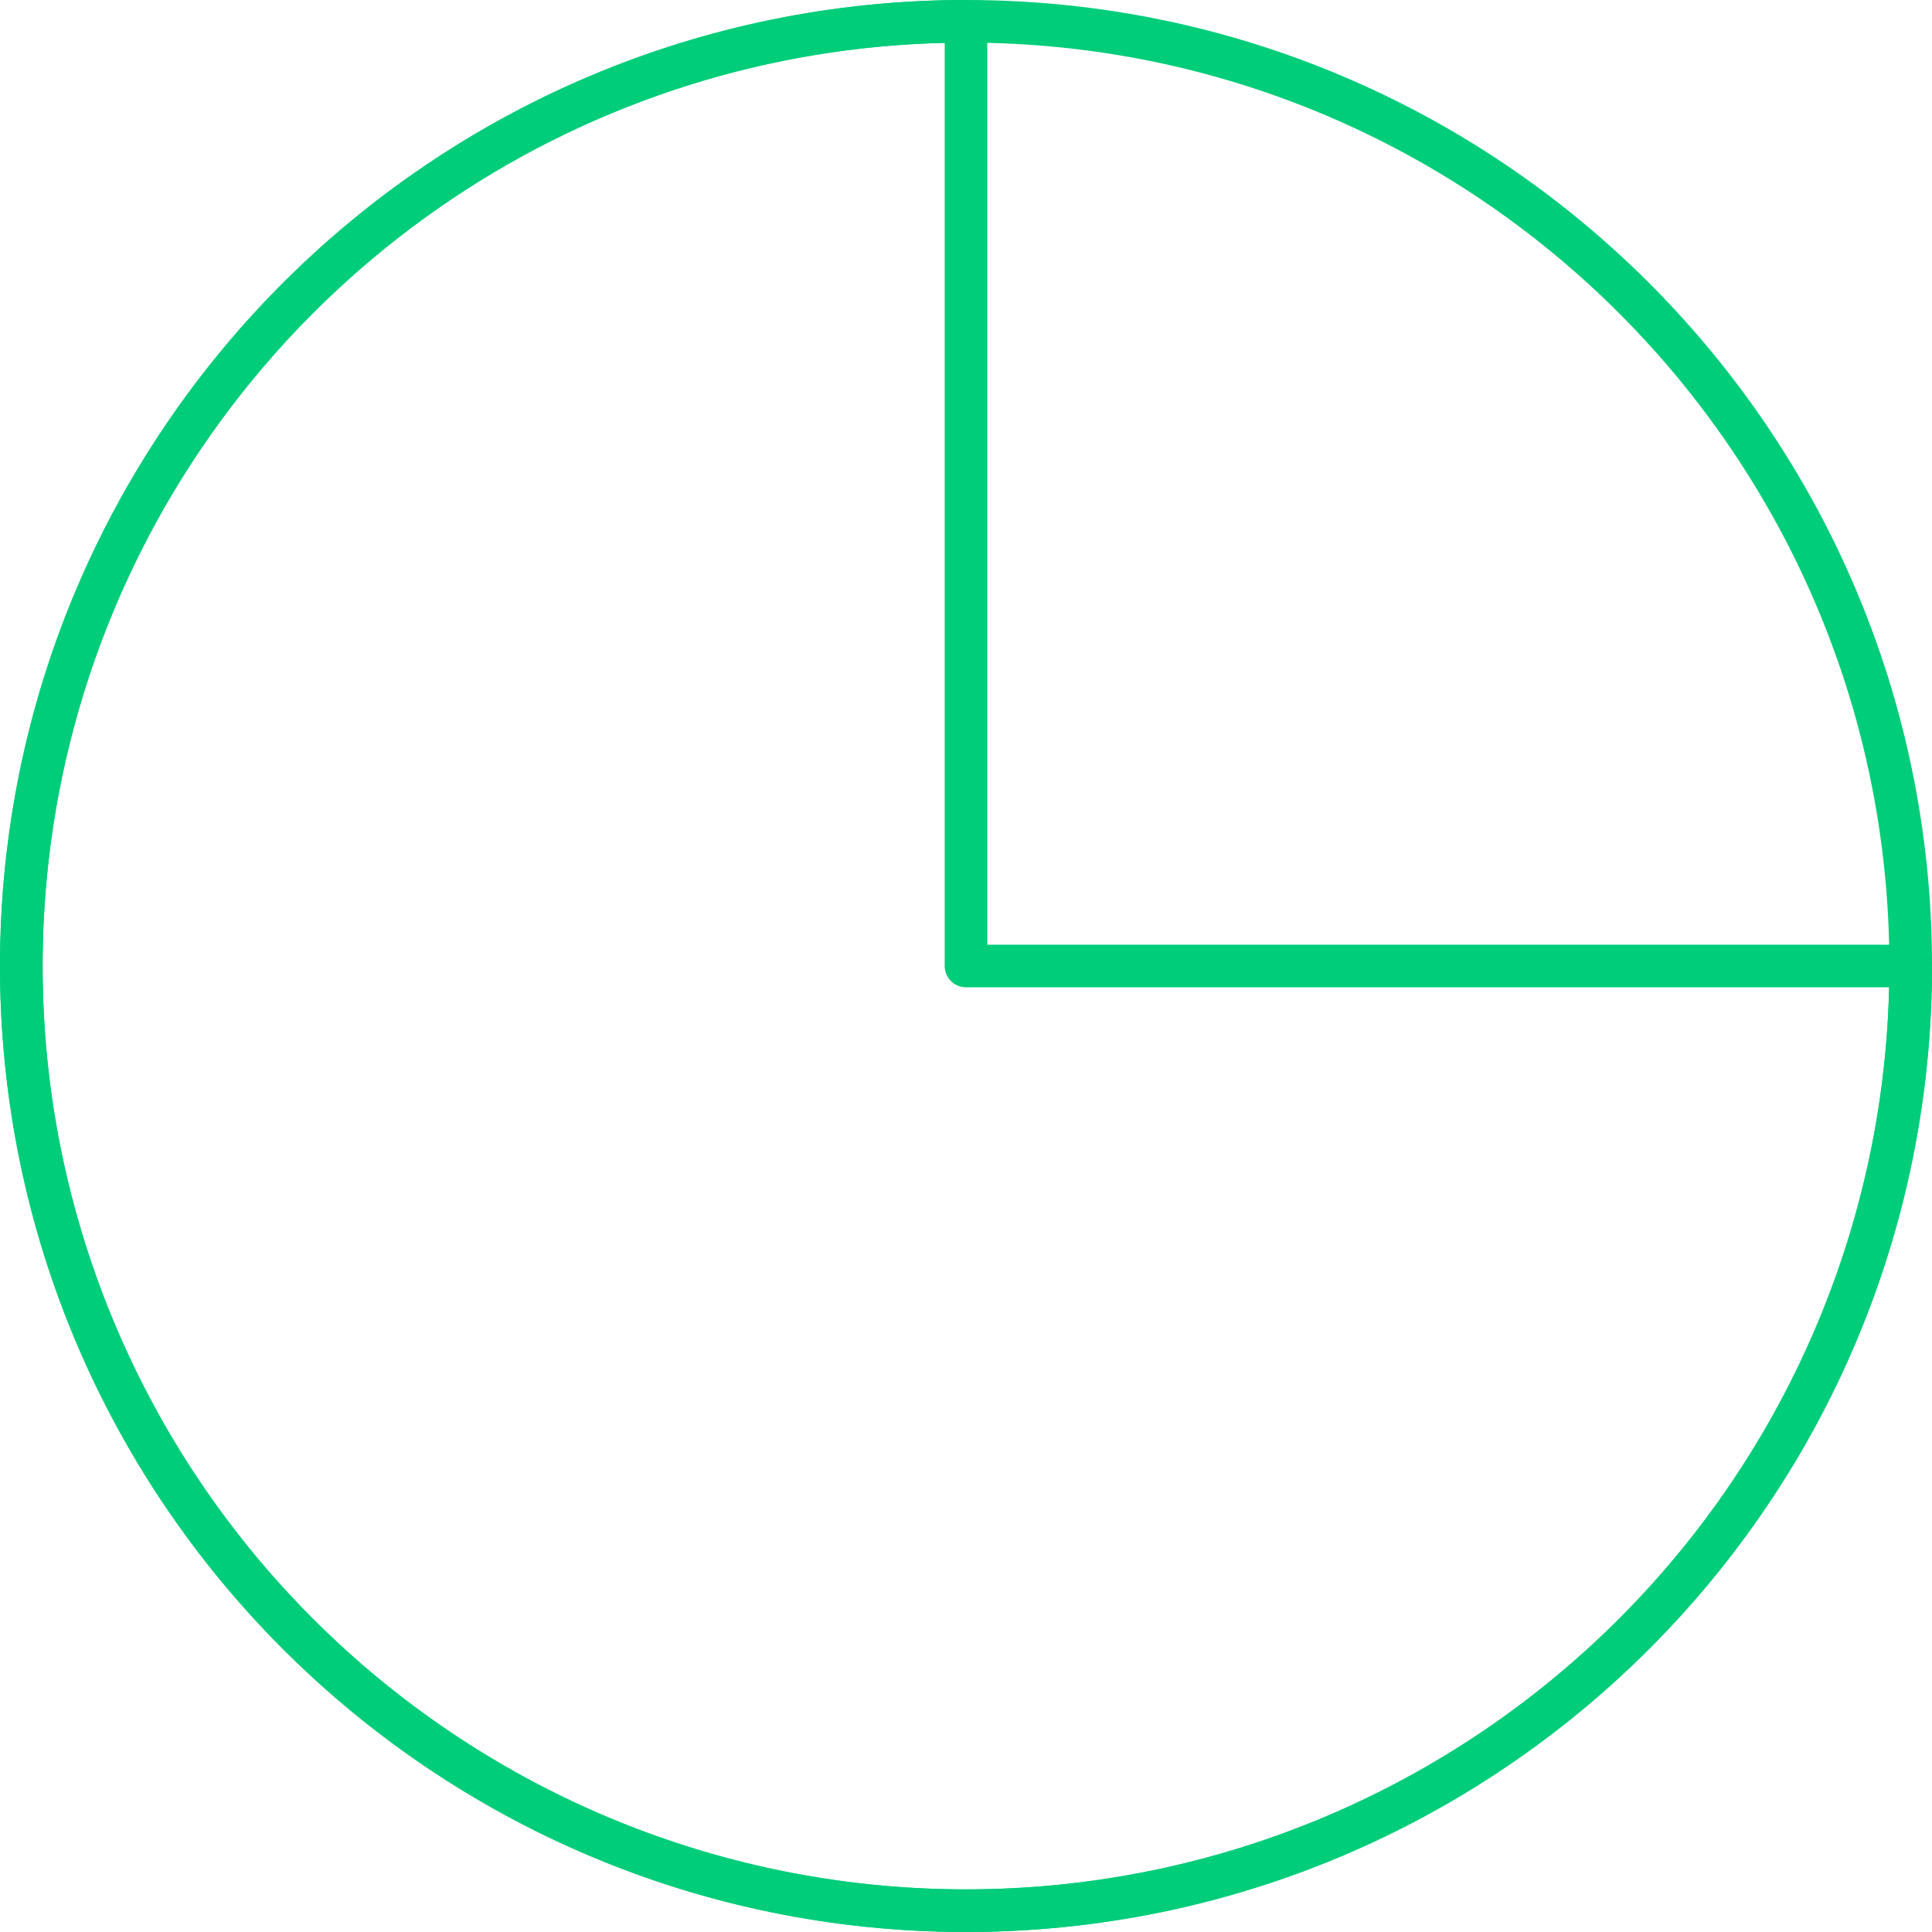 <svg width="150" height="150" viewBox="0 0 150 150" fill="none" xmlns="http://www.w3.org/2000/svg">
<path fill-rule="evenodd" clip-rule="evenodd" d="M75 3.309C35.406 3.309 3.309 35.406 3.309 75C3.309 114.594 35.406 146.691 75 146.691C114.594 146.691 146.691 114.594 146.691 75C146.691 35.406 114.594 3.309 75 3.309ZM0 75C0 33.579 33.579 0 75 0C116.421 0 150 33.579 150 75C150 116.421 116.421 150 75 150C33.579 150 0 116.421 0 75Z" fill="#00CD7A"/>
<path fill-rule="evenodd" clip-rule="evenodd" d="M73.346 3.328C59.745 3.642 46.501 7.82 35.17 15.391C23.381 23.268 14.192 34.465 8.766 47.565C3.34 60.665 1.92 75.079 4.686 88.986C7.453 102.893 14.28 115.667 24.307 125.693C34.333 135.719 47.107 142.547 61.014 145.314C74.921 148.08 89.335 146.66 102.435 141.234C115.535 135.808 126.732 126.619 134.609 114.829C142.18 103.499 146.358 90.255 146.672 76.654H75C74.561 76.654 74.14 76.48 73.83 76.17C73.52 75.86 73.346 75.439 73.346 75V3.328ZM33.332 12.64C45.666 4.399 60.166 -1.31481e-07 75 0C75.914 0 76.654 0.741 76.654 1.654V73.346H148.346C149.259 73.346 150 74.086 150 75C150 89.834 145.601 104.334 137.36 116.668C129.119 129.001 117.406 138.614 103.701 144.291C89.997 149.967 74.917 151.453 60.368 148.559C45.82 145.665 32.456 138.522 21.967 128.033C11.478 117.544 4.335 104.18 1.441 89.632C-1.453 75.083 0.032 60.003 5.709 46.299C11.386 32.594 20.999 20.881 33.332 12.64Z" fill="#00CD7A"/>
</svg>
